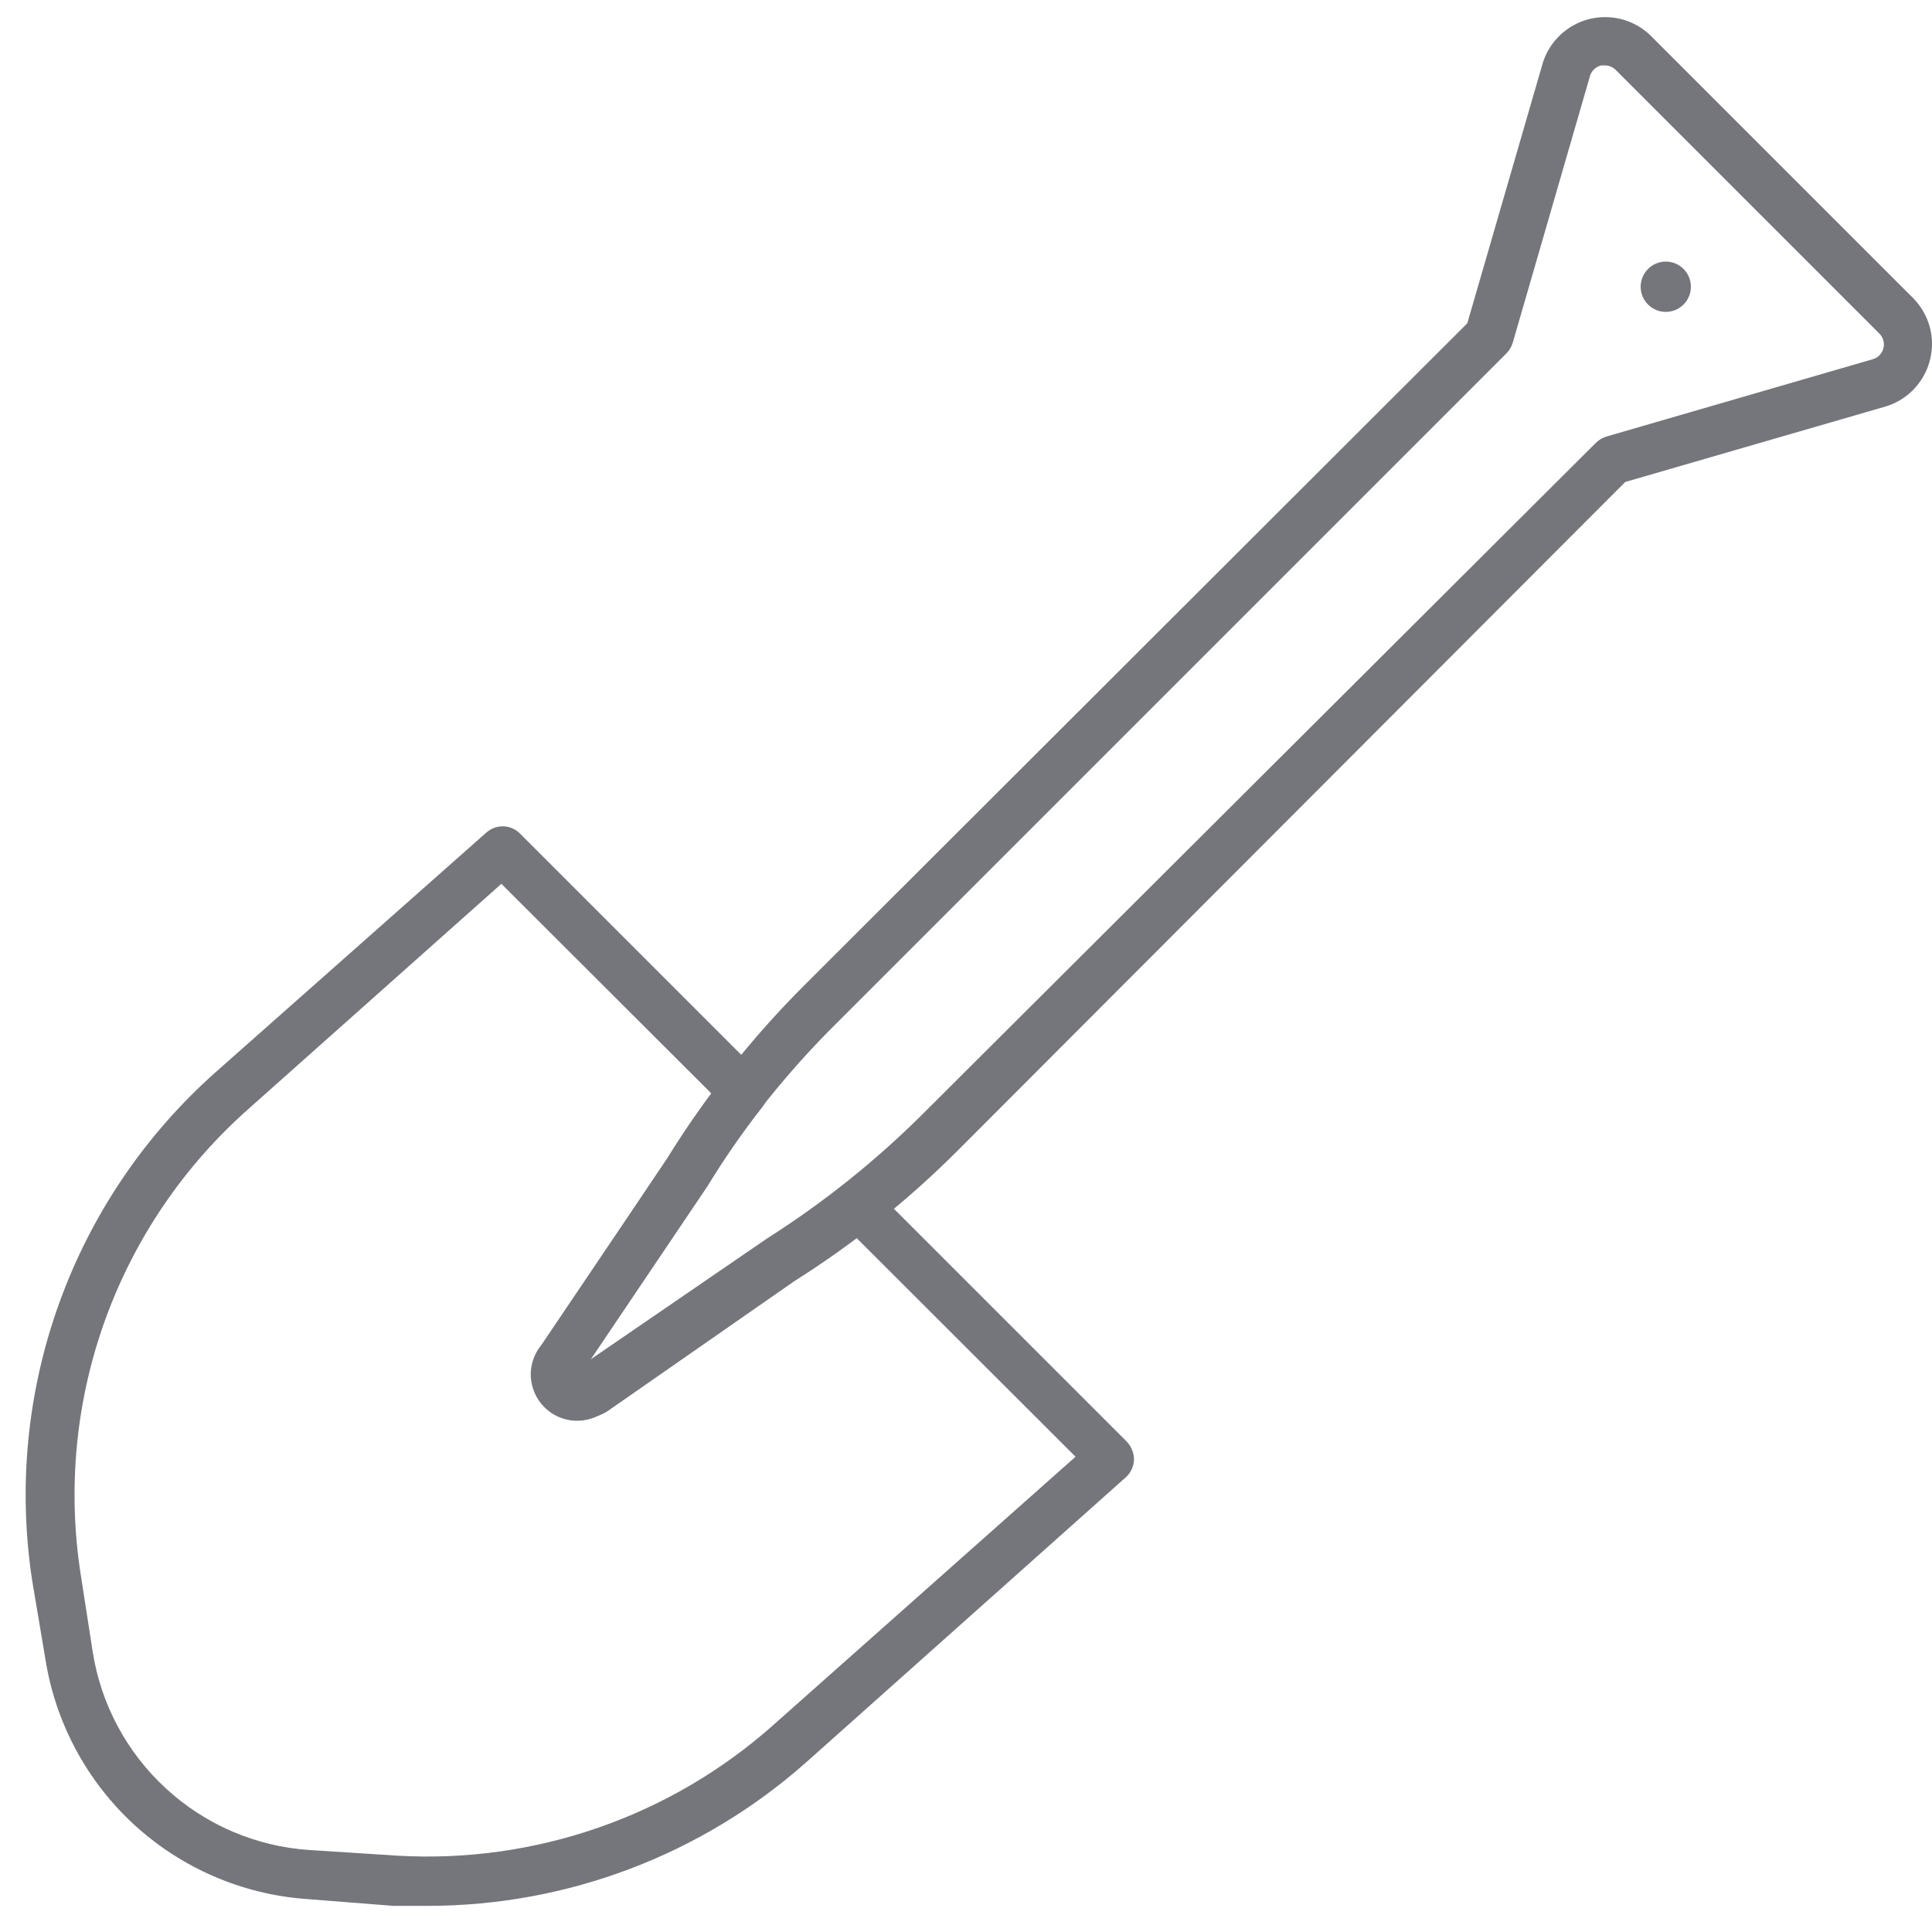 <svg width="30" height="30" viewBox="0 0 30 30" fill="none" xmlns="http://www.w3.org/2000/svg">
    <path d="M6.66 29.594C6.478 29.594 6.295 29.594 6.107 29.594L4.759 29.488C3.761 29.416 2.817 29.008 2.08 28.331C1.344 27.653 0.859 26.746 0.704 25.757L0.501 24.551C0.277 23.099 0.421 21.615 0.92 20.233C1.418 18.852 2.256 17.617 3.355 16.643L7.552 12.928C7.622 12.866 7.712 12.831 7.806 12.831C7.899 12.831 7.989 12.866 8.059 12.928L11.81 16.679C11.876 16.745 11.915 16.833 11.921 16.927C11.926 17.02 11.898 17.112 11.84 17.186C11.531 17.581 11.245 17.994 10.984 18.422L9.149 21.145L11.906 19.249C12.286 19.005 12.677 18.742 13.062 18.428C13.136 18.37 13.228 18.342 13.321 18.348C13.414 18.353 13.502 18.392 13.569 18.458L17.497 22.386C17.568 22.462 17.608 22.562 17.609 22.665C17.607 22.717 17.595 22.768 17.573 22.815C17.552 22.862 17.52 22.904 17.482 22.939L12.514 27.369C10.899 28.799 8.817 29.59 6.66 29.594ZM7.785 13.724L3.862 17.216C2.857 18.104 2.091 19.23 1.634 20.492C1.178 21.753 1.047 23.109 1.251 24.434L1.439 25.646C1.567 26.465 1.97 27.216 2.582 27.776C3.193 28.337 3.977 28.672 4.805 28.727L6.158 28.814C7.219 28.877 8.281 28.73 9.285 28.382C10.289 28.035 11.214 27.492 12.008 26.786L16.701 22.62L13.29 19.213C12.976 19.451 12.656 19.669 12.342 19.867L9.423 21.895C9.285 22.01 9.109 22.069 8.929 22.061C8.75 22.053 8.58 21.978 8.453 21.851C8.326 21.724 8.251 21.554 8.242 21.374C8.234 21.195 8.294 21.019 8.409 20.881L10.355 17.997C10.563 17.662 10.796 17.317 11.05 16.983L7.785 13.724Z" fill="#74767B" />
    <path d="M9.017 22.021C8.922 22.022 8.829 22.004 8.742 21.967C8.654 21.931 8.576 21.877 8.51 21.809C8.389 21.692 8.313 21.537 8.296 21.369C8.279 21.202 8.323 21.034 8.419 20.896L10.355 17.997C10.955 17.024 11.666 16.124 12.474 15.315L22.784 5.02L23.96 0.965C24.013 0.802 24.107 0.655 24.233 0.538C24.359 0.421 24.512 0.337 24.679 0.296C24.846 0.254 25.02 0.256 25.186 0.3C25.352 0.345 25.504 0.43 25.628 0.55L29.718 4.64C29.837 4.765 29.923 4.917 29.967 5.084C30.011 5.25 30.011 5.425 29.968 5.592C29.926 5.759 29.841 5.912 29.723 6.038C29.605 6.163 29.457 6.256 29.293 6.308L25.237 7.484L14.872 17.865C14.105 18.633 13.255 19.313 12.337 19.892L9.423 21.92C9.301 21.995 9.159 22.03 9.017 22.021ZM24.923 1.016H24.862C24.822 1.026 24.785 1.046 24.755 1.074C24.724 1.103 24.702 1.139 24.69 1.178L23.489 5.325C23.47 5.385 23.437 5.441 23.392 5.487L13.011 15.868C12.238 16.63 11.557 17.48 10.984 18.402L9.149 21.124L11.906 19.234C12.778 18.68 13.587 18.035 14.319 17.307L24.781 6.876C24.827 6.831 24.883 6.798 24.943 6.779L29.08 5.578C29.12 5.567 29.157 5.545 29.186 5.515C29.215 5.485 29.236 5.448 29.246 5.407C29.256 5.367 29.256 5.324 29.244 5.284C29.233 5.243 29.211 5.207 29.181 5.178L25.09 1.087C25.046 1.042 24.986 1.017 24.923 1.016Z" fill="#74767B" />
    <path d="M25.866 4.843C26.082 4.843 26.256 4.668 26.256 4.453C26.256 4.237 26.082 4.062 25.866 4.062C25.651 4.062 25.476 4.237 25.476 4.453C25.476 4.668 25.651 4.843 25.866 4.843Z" fill="#74767B" />
</svg>